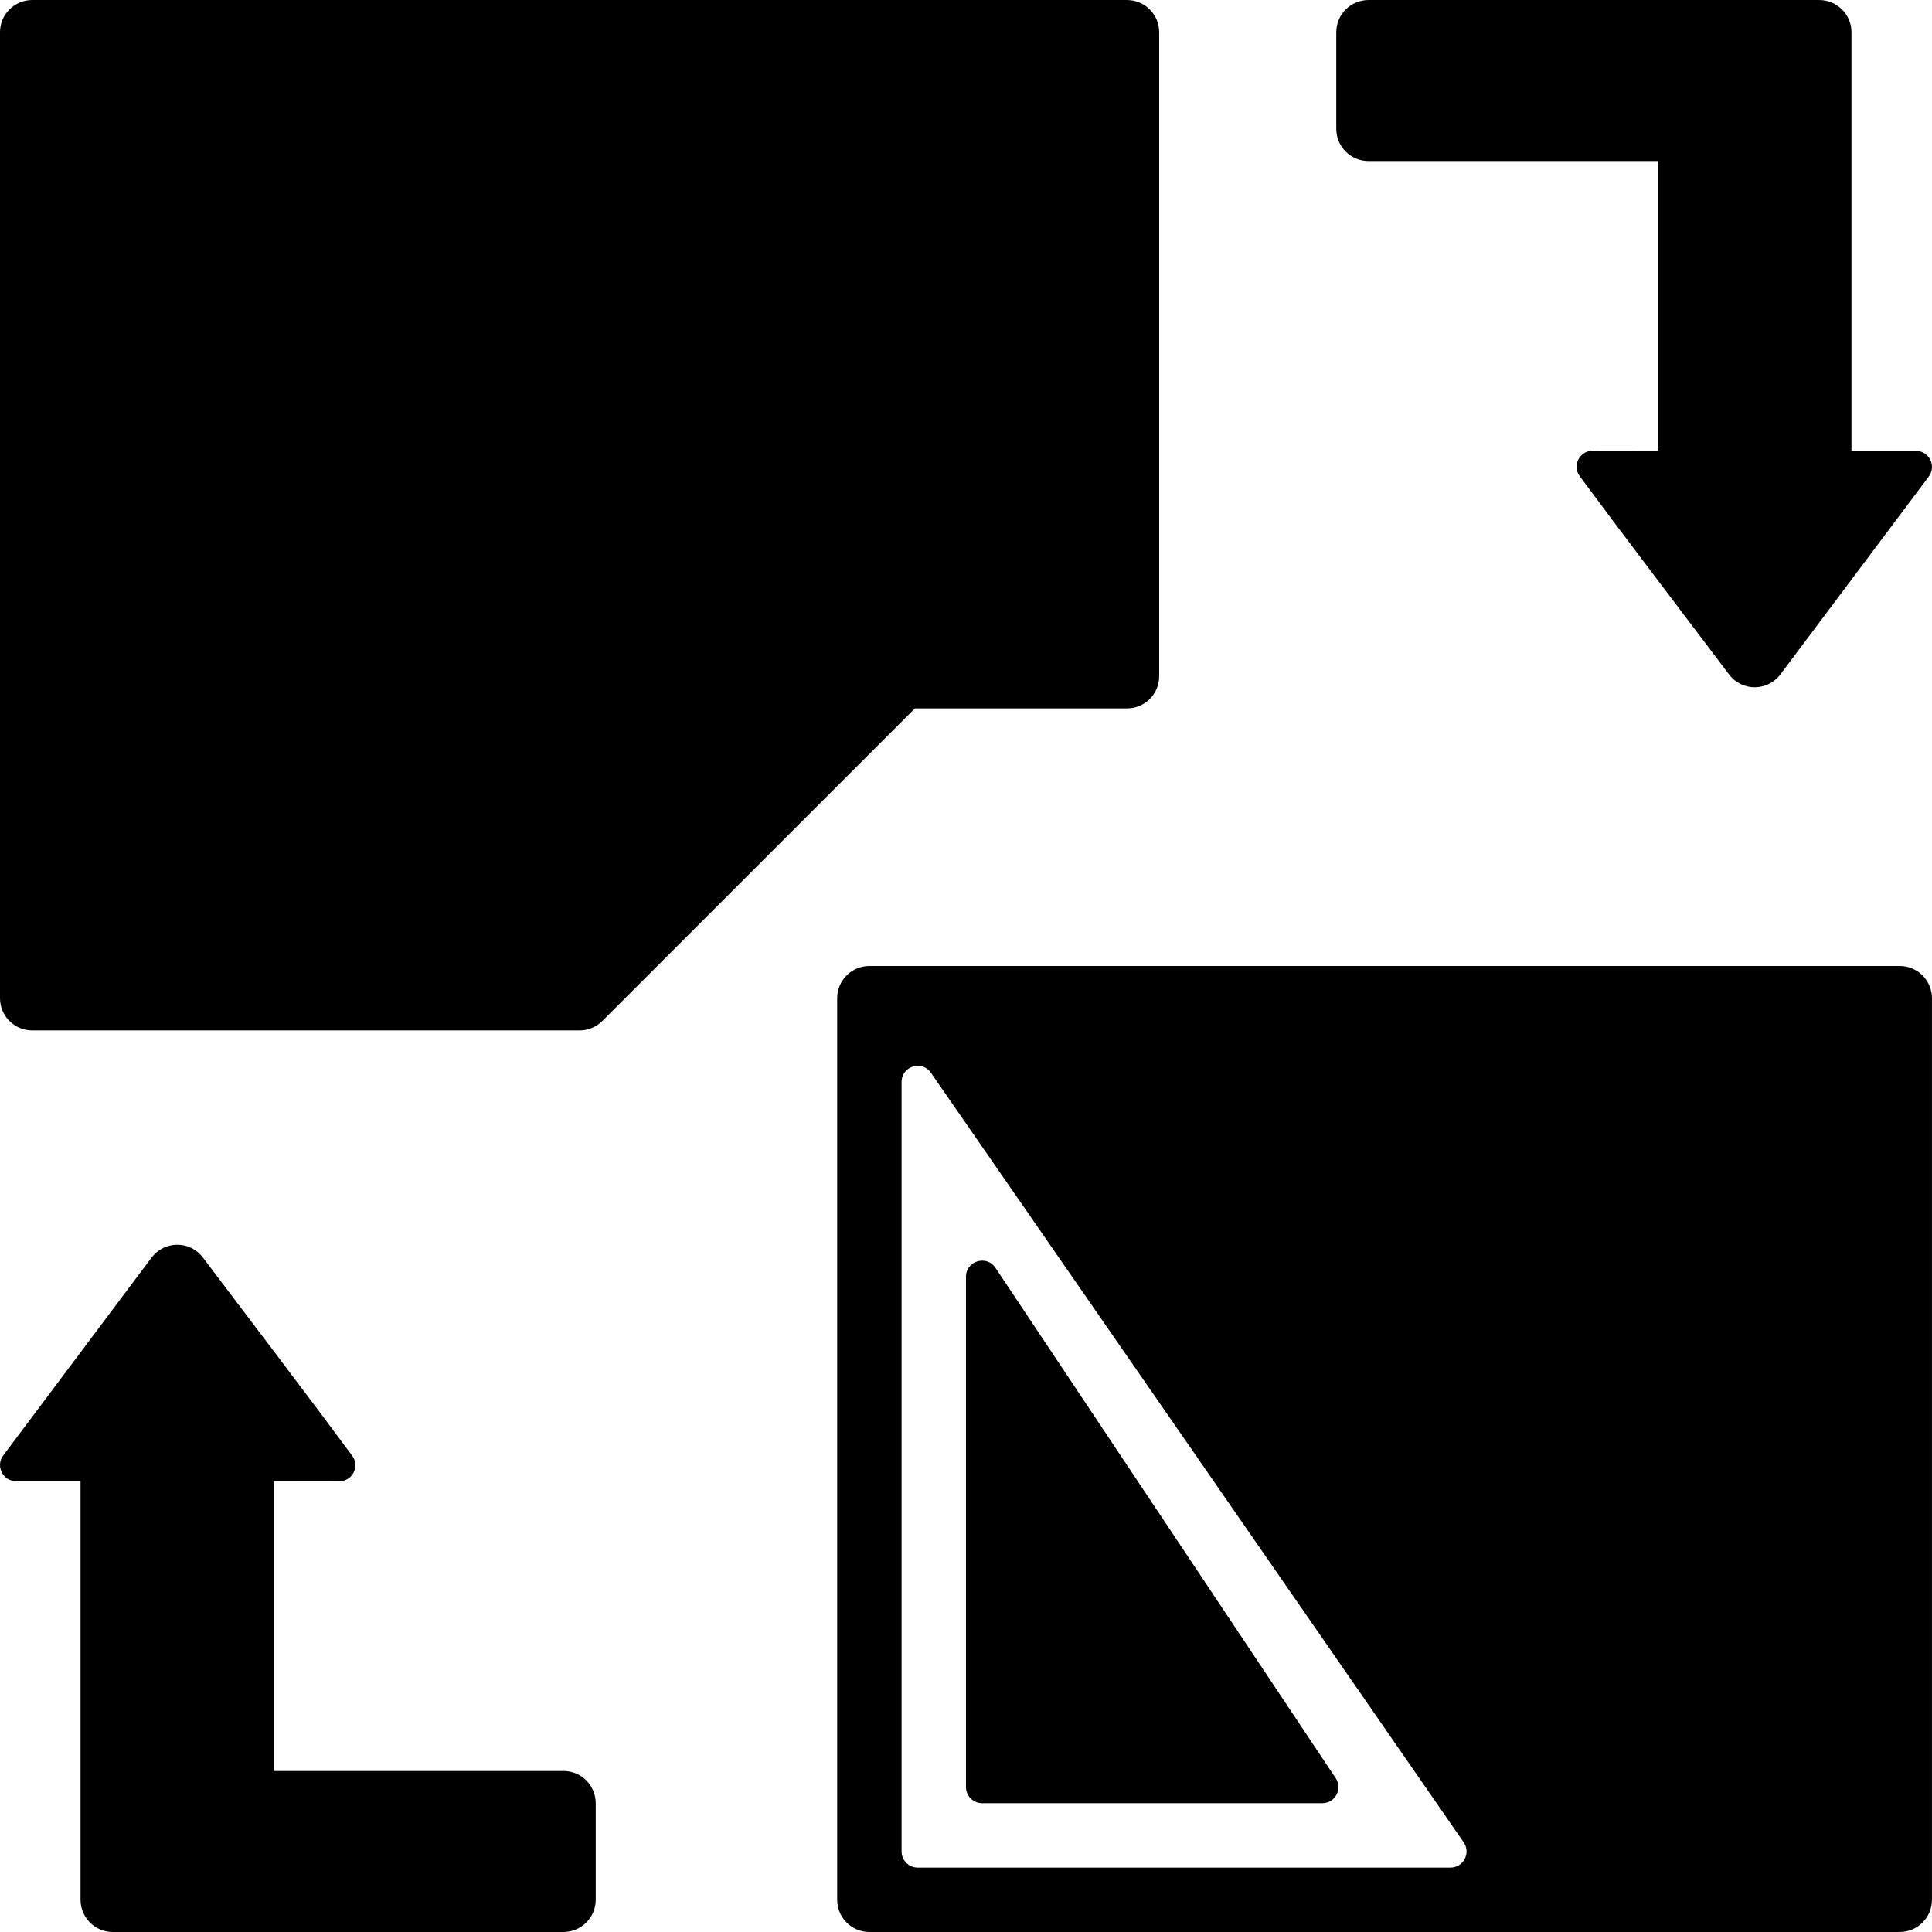 <?xml version="1.0" encoding="iso-8859-1"?>
<!-- Uploaded to: SVG Repo, www.svgrepo.com, Generator: SVG Repo Mixer Tools -->
<svg fill="#000000" height="800px" width="800px" version="1.1" id="Layer_1" xmlns="http://www.w3.org/2000/svg" xmlns:xlink="http://www.w3.org/1999/xlink" 
	 viewBox="0 0 512.007 512.007" xml:space="preserve">
<g>
	<g>
		<path d="M149.342,469.337h-76.8v-76.8c0,0,9.865,0.026,17.348,0.026c3.507,0,5.538-3.951,3.456-6.767
			c-9.139-12.373-29.082-38.699-39.603-52.565c-3.422-4.514-10.189-4.454-13.594,0.077L0.862,385.71
			c-2.108,2.816-0.102,6.827,3.413,6.827h17.067V503.47c0,4.71,3.823,8.533,8.533,8.533h119.467c4.71,0,8.533-3.823,8.533-8.533
			v-25.6C157.875,473.16,154.052,469.337,149.342,469.337z"/>
	</g>
</g>
<g>
	<g>
		<path d="M353.98,471.24l-90.163-135.245c-2.338-3.516-7.817-1.852-7.817,2.364v135.245c0,2.355,1.911,4.267,4.267,4.267h90.163
			C353.835,477.87,355.874,474.073,353.98,471.24z"/>
	</g>
</g>
<g>
	<g>
		<path d="M503.467,256.003H230.4c-4.71,0-8.533,3.823-8.533,8.533V503.47c0,4.71,3.823,8.533,8.533,8.533h273.067
			c4.71,0,8.533-3.823,8.533-8.533V264.537C512,259.826,508.177,256.003,503.467,256.003z M384.393,494.937H243.2
			c-2.355,0-4.267-1.911-4.267-4.267V286.732c0-4.181,5.393-5.871,7.774-2.432L387.9,488.238
			C389.854,491.071,387.831,494.937,384.393,494.937z"/>
	</g>
</g>
<g>
	<g>
		<path d="M507.733,119.479h-17.067V8.537c0-4.71-3.823-8.533-8.533-8.533H362.667c-4.71,0-8.533,3.823-8.533,8.533v25.6
			c-0.009,4.71,3.814,8.533,8.525,8.533h76.8v76.8c0,0-9.865-0.026-17.348-0.026c-3.499,0-5.538,3.951-3.456,6.767
			c9.139,12.365,29.073,38.69,39.595,52.557c3.43,4.514,10.197,4.463,13.602-0.068l39.296-52.395
			C513.254,123.489,511.249,119.479,507.733,119.479z"/>
	</g>
</g>
<g>
	<g>
		<path d="M298.667,0.003H8.533C3.814,0.003,0,3.818,0,8.537v256c0,4.719,3.814,8.533,8.533,8.533H153.6
			c2.27,0,4.437-0.896,6.033-2.5l82.833-82.833h56.201c4.719,0,8.533-3.814,8.533-8.533V8.537
			C307.2,3.818,303.386,0.003,298.667,0.003z"/>
	</g>
</g>
</svg>